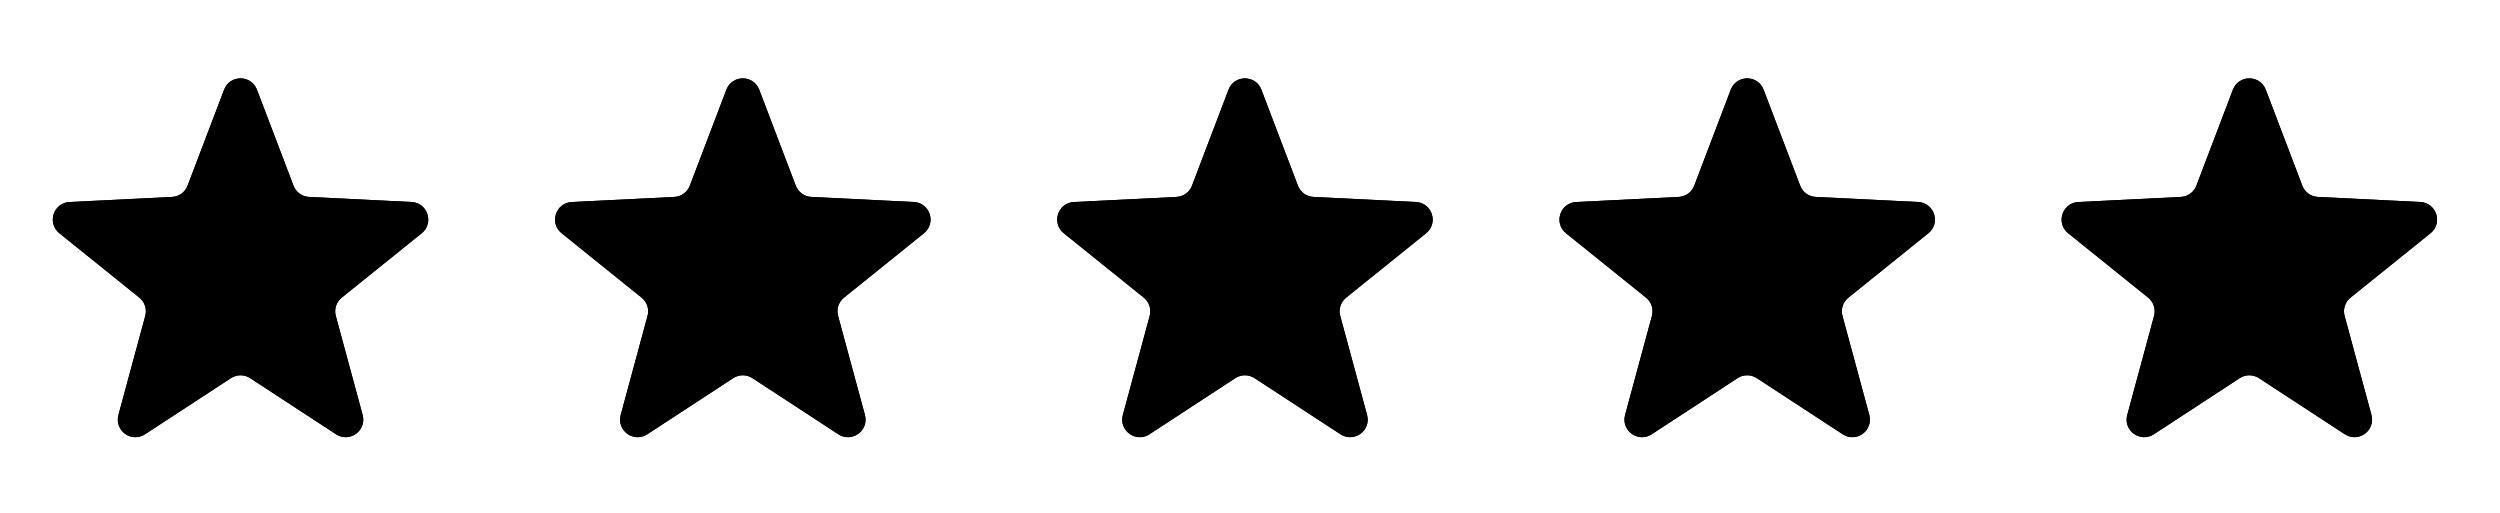 <svg width="78" height="16" viewBox="0 0 78 16" fill="none" xmlns="http://www.w3.org/2000/svg">
<path d="M7.76 2.895L8.9 5.889C9.016 6.194 9.301 6.401 9.627 6.418L12.827 6.576C13.078 6.589 13.181 6.905 12.985 7.063L10.49 9.072C10.236 9.277 10.127 9.612 10.212 9.927L11.05 13.019C11.116 13.262 10.846 13.458 10.635 13.32L7.954 11.568C7.681 11.389 7.328 11.389 7.055 11.568L4.373 13.32C4.162 13.458 3.893 13.262 3.959 13.019L4.796 9.927C4.882 9.612 4.773 9.277 4.519 9.072L2.023 7.063C1.827 6.905 1.93 6.589 2.182 6.576L5.381 6.418C5.707 6.401 5.992 6.194 6.109 5.889L7.248 2.895C7.338 2.66 7.671 2.66 7.76 2.895Z" fill="black" stroke="black" stroke-width="0.548"/>
<path d="M6.993 2.798C7.172 2.328 7.838 2.328 8.017 2.798L9.157 5.792C9.234 5.995 9.424 6.134 9.642 6.144L12.841 6.303C13.344 6.328 13.55 6.961 13.158 7.277L10.662 9.286C10.493 9.422 10.42 9.646 10.477 9.856L11.315 12.948C11.447 13.434 10.908 13.825 10.486 13.55L7.805 11.798C7.623 11.679 7.388 11.679 7.205 11.798L4.524 13.55C4.102 13.825 3.564 13.434 3.695 12.948L4.533 9.856C4.59 9.646 4.517 9.422 4.348 9.286L1.853 7.277C1.46 6.961 1.666 6.328 2.169 6.303L5.369 6.144C5.586 6.134 5.776 5.995 5.853 5.792L6.993 2.798Z" fill="black"/>
<path d="M23.431 2.895L24.571 5.889C24.687 6.194 24.972 6.401 25.298 6.418L28.498 6.576C28.749 6.589 28.852 6.905 28.656 7.063L26.161 9.072C25.907 9.277 25.797 9.612 25.883 9.927L26.721 13.019C26.786 13.262 26.517 13.458 26.306 13.32L23.625 11.568C23.352 11.389 22.999 11.389 22.726 11.568L20.044 13.32C19.833 13.458 19.564 13.262 19.63 13.019L20.467 9.927C20.553 9.612 20.444 9.277 20.189 9.072L17.694 7.063C17.498 6.905 17.601 6.589 17.853 6.576L21.052 6.418C21.378 6.401 21.663 6.194 21.779 5.889L22.919 2.895C23.009 2.66 23.341 2.66 23.431 2.895Z" fill="black" stroke="black" stroke-width="0.548"/>
<path d="M22.664 2.798C22.843 2.328 23.509 2.328 23.688 2.798L24.828 5.792C24.905 5.995 25.095 6.134 25.312 6.144L28.512 6.303C29.015 6.328 29.221 6.961 28.828 7.277L26.333 9.286C26.164 9.422 26.091 9.646 26.148 9.856L26.986 12.948C27.118 13.434 26.579 13.825 26.157 13.55L23.476 11.798C23.294 11.679 23.058 11.679 22.876 11.798L20.195 13.55C19.773 13.825 19.234 13.434 19.366 12.948L20.204 9.856C20.261 9.646 20.188 9.422 20.019 9.286L17.523 7.277C17.131 6.961 17.337 6.328 17.84 6.303L21.04 6.144C21.257 6.134 21.447 5.995 21.524 5.792L22.664 2.798Z" fill="black"/>
<path d="M39.099 2.895L40.239 5.889C40.355 6.194 40.64 6.401 40.966 6.418L44.166 6.576C44.417 6.589 44.52 6.905 44.324 7.063L41.829 9.072C41.575 9.277 41.465 9.612 41.551 9.927L42.389 13.019C42.454 13.262 42.185 13.458 41.974 13.32L39.292 11.568C39.019 11.389 38.667 11.389 38.394 11.568L35.712 13.32C35.501 13.458 35.232 13.262 35.298 13.019L36.135 9.927C36.221 9.612 36.112 9.277 35.858 9.072L33.362 7.063C33.166 6.905 33.269 6.589 33.521 6.576L36.72 6.418C37.046 6.401 37.331 6.194 37.447 5.889L38.587 2.895C38.677 2.66 39.01 2.66 39.099 2.895Z" fill="black" stroke="black" stroke-width="0.548"/>
<path d="M38.33 2.798C38.509 2.328 39.175 2.328 39.354 2.798L40.494 5.792C40.571 5.995 40.761 6.134 40.978 6.144L44.178 6.303C44.681 6.328 44.887 6.961 44.495 7.277L41.999 9.286C41.83 9.422 41.757 9.646 41.814 9.856L42.652 12.948C42.784 13.434 42.245 13.825 41.823 13.55L39.142 11.798C38.96 11.679 38.724 11.679 38.542 11.798L35.861 13.55C35.439 13.825 34.901 13.434 35.032 12.948L35.87 9.856C35.927 9.646 35.854 9.422 35.685 9.286L33.19 7.277C32.797 6.961 33.003 6.328 33.506 6.303L36.706 6.144C36.923 6.134 37.113 5.995 37.19 5.792L38.33 2.798Z" fill="black"/>
<path d="M54.768 2.895L55.908 5.889C56.024 6.194 56.309 6.401 56.635 6.418L59.834 6.576C60.086 6.589 60.189 6.905 59.993 7.063L57.498 9.072C57.243 9.277 57.134 9.612 57.22 9.927L58.057 13.019C58.123 13.262 57.854 13.458 57.643 13.32L54.962 11.568C54.688 11.389 54.336 11.389 54.062 11.568L51.381 13.32C51.17 13.458 50.901 13.262 50.967 13.019L51.804 9.927C51.89 9.612 51.781 9.277 51.526 9.072L49.031 7.063C48.835 6.905 48.938 6.589 49.19 6.576L52.389 6.418C52.715 6.401 53 6.194 53.116 5.889L54.256 2.895C54.346 2.66 54.678 2.66 54.768 2.895Z" fill="black" stroke="black" stroke-width="0.548"/>
<path d="M54.001 2.798C54.18 2.328 54.846 2.328 55.025 2.798L56.165 5.792C56.242 5.995 56.432 6.134 56.649 6.144L59.849 6.303C60.352 6.328 60.558 6.961 60.165 7.277L57.67 9.286C57.501 9.422 57.428 9.646 57.485 9.856L58.323 12.948C58.455 13.434 57.916 13.825 57.494 13.55L54.813 11.798C54.63 11.679 54.395 11.679 54.213 11.798L51.532 13.55C51.11 13.825 50.571 13.434 50.703 12.948L51.541 9.856C51.598 9.646 51.525 9.422 51.356 9.286L48.86 7.277C48.468 6.961 48.674 6.328 49.177 6.303L52.376 6.144C52.594 6.134 52.784 5.995 52.861 5.792L54.001 2.798Z" fill="black"/>
<path d="M70.436 2.895L71.576 5.889C71.692 6.194 71.977 6.401 72.303 6.418L75.502 6.576C75.754 6.589 75.857 6.905 75.661 7.063L73.165 9.072C72.911 9.277 72.802 9.612 72.888 9.927L73.725 13.019C73.791 13.262 73.522 13.458 73.311 13.32L70.629 11.568C70.356 11.389 70.004 11.389 69.731 11.568L67.049 13.32C66.838 13.458 66.569 13.262 66.635 13.019L67.472 9.927C67.558 9.612 67.448 9.277 67.194 9.072L64.699 7.063C64.503 6.905 64.606 6.589 64.858 6.576L68.057 6.418C68.383 6.401 68.668 6.194 68.784 5.889L69.924 2.895C70.013 2.66 70.346 2.66 70.436 2.895Z" fill="black" stroke="black" stroke-width="0.548"/>
<path d="M69.667 2.798C69.846 2.328 70.512 2.328 70.691 2.798L71.831 5.792C71.908 5.995 72.098 6.134 72.316 6.144L75.515 6.303C76.018 6.328 76.224 6.961 75.831 7.277L73.336 9.286C73.167 9.422 73.094 9.646 73.151 9.856L73.989 12.948C74.121 13.434 73.582 13.825 73.16 13.55L70.479 11.798C70.296 11.679 70.061 11.679 69.879 11.798L67.198 13.55C66.776 13.825 66.237 13.434 66.369 12.948L67.207 9.856C67.264 9.646 67.191 9.422 67.022 9.286L64.526 7.277C64.134 6.961 64.34 6.328 64.843 6.303L68.042 6.144C68.26 6.134 68.45 5.995 68.527 5.792L69.667 2.798Z" fill="black"/>
</svg>
